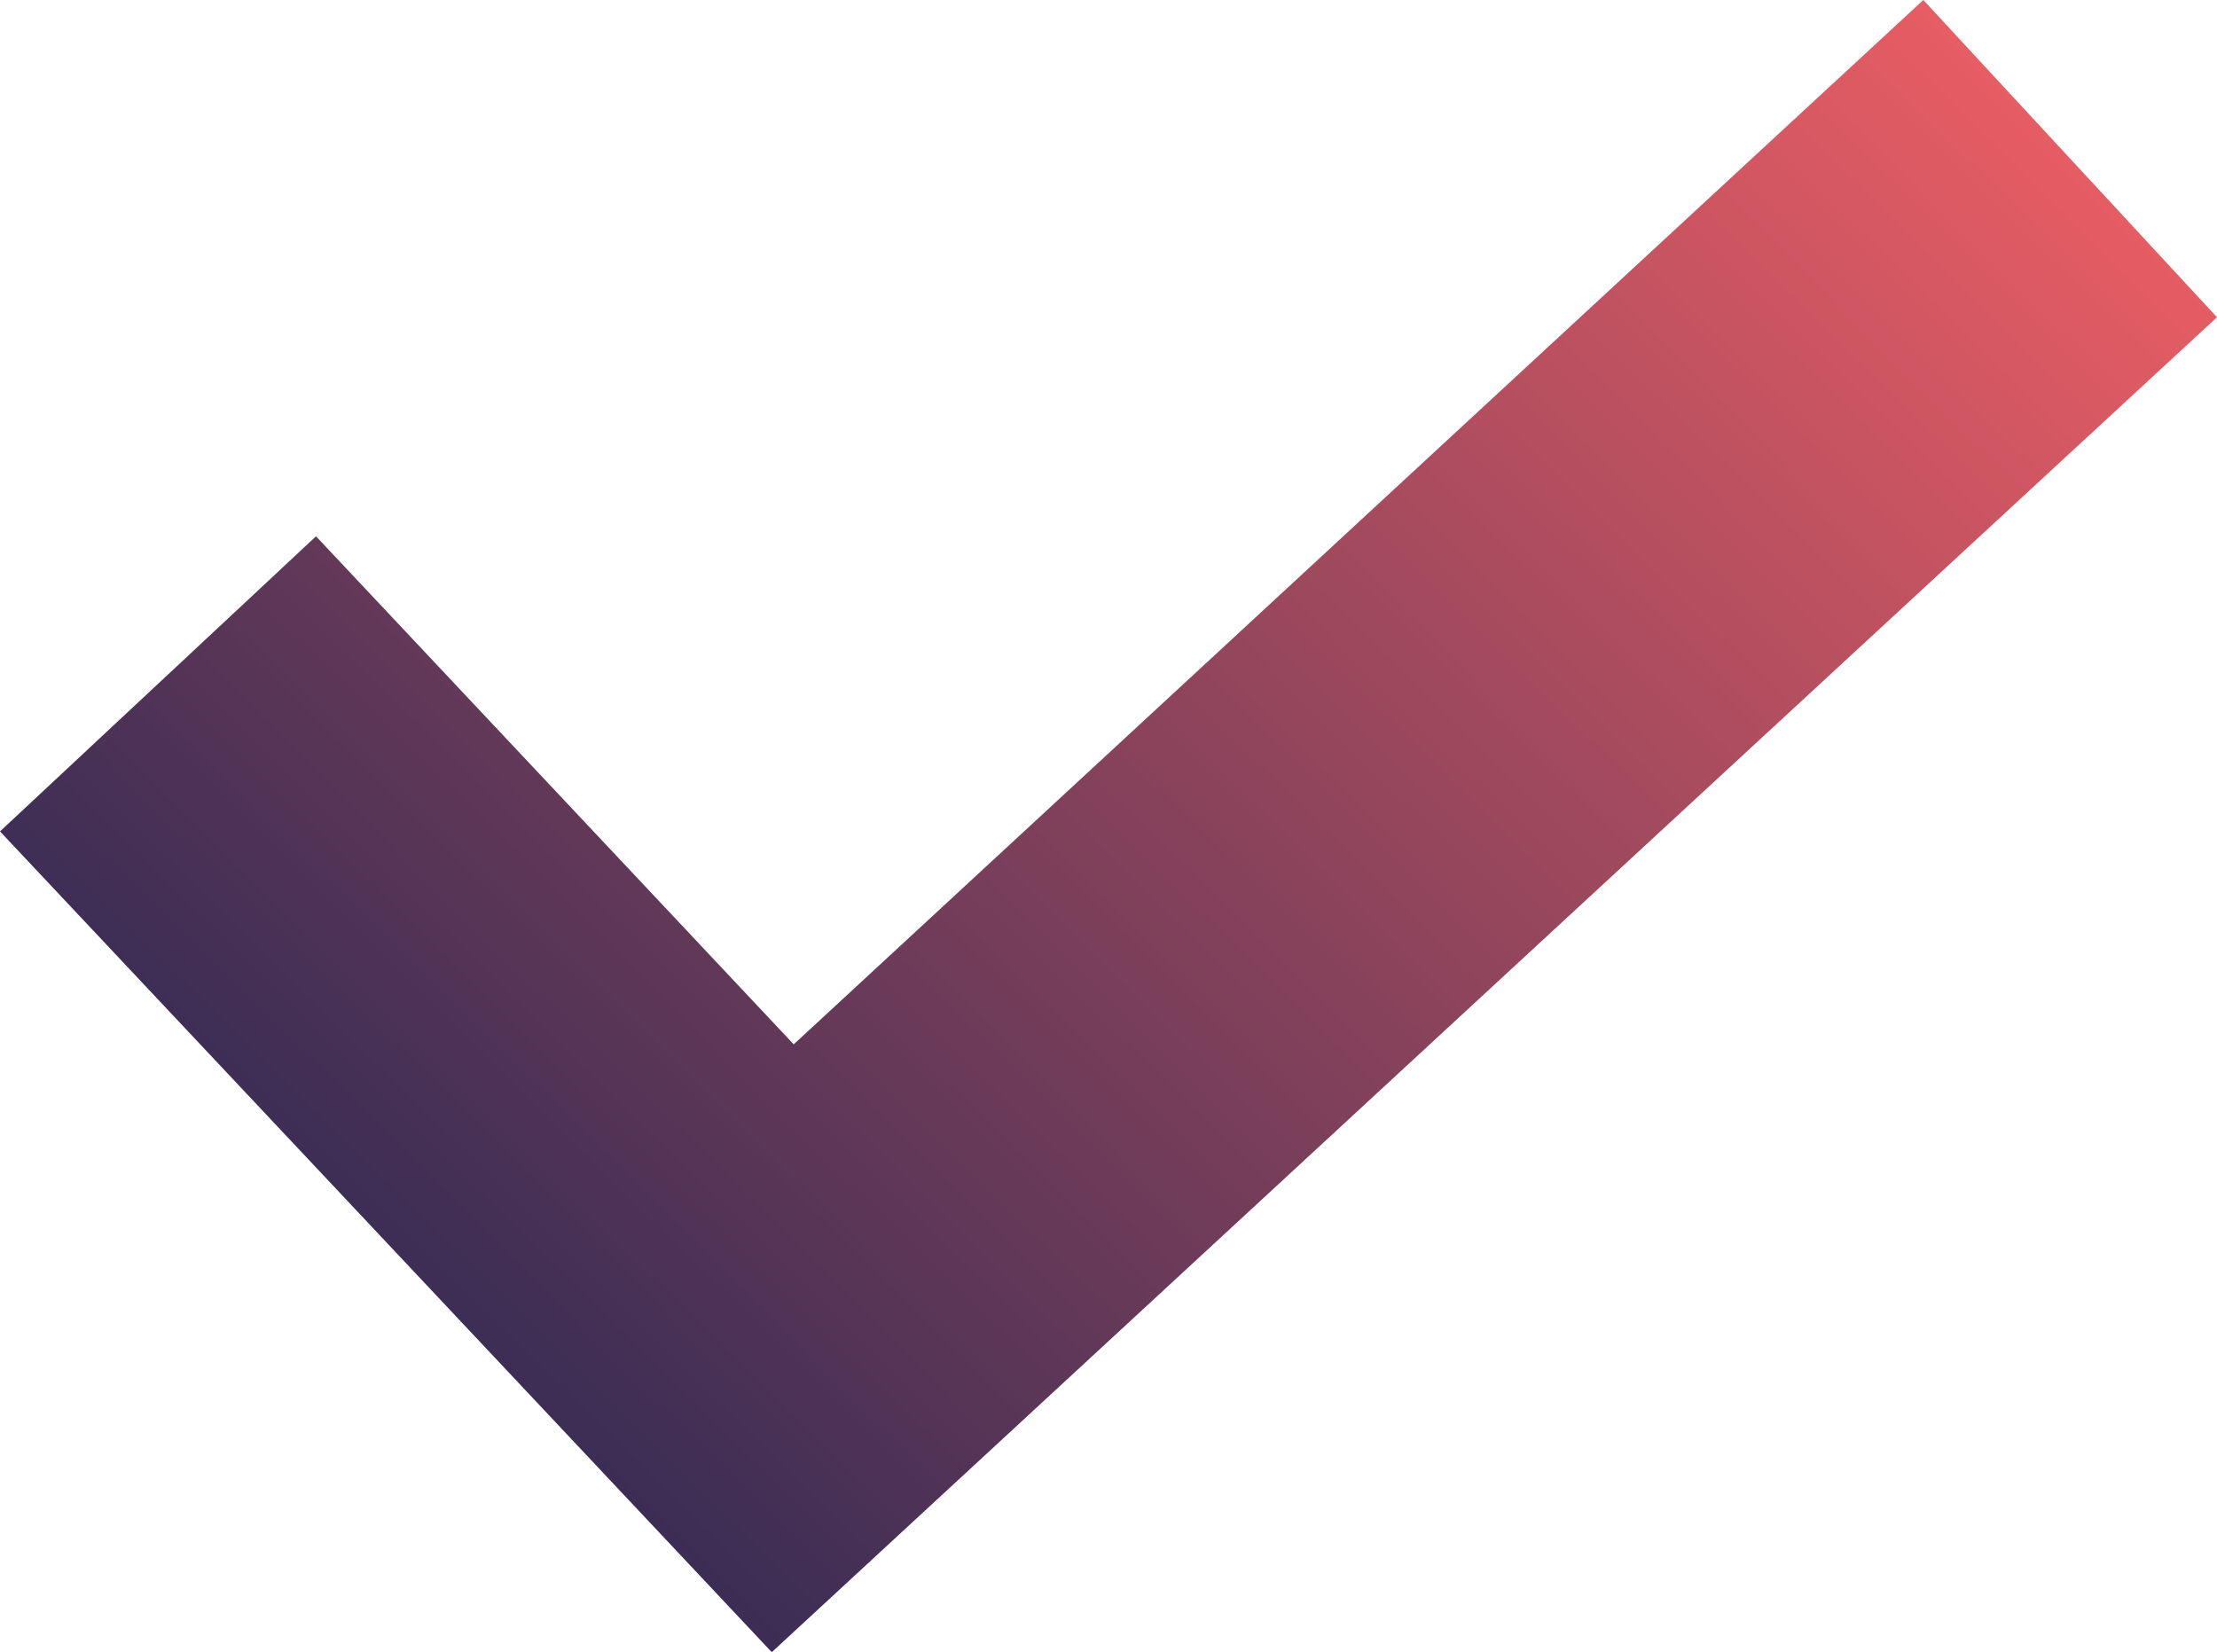 <svg width="106" height="79" viewBox="0 0 106 79" fill="none" xmlns="http://www.w3.org/2000/svg">
<path d="M91.958 0L37.95 49.936L15.109 25.643L0 39.754L36.9 79L106 15.17L91.958 0Z" fill="url(#paint0_linear_97_216)"/>
<defs>
<linearGradient id="paint0_linear_97_216" x1="99.477" y1="3.927" x2="11.305" y2="93.245" gradientUnits="userSpaceOnUse">
<stop stop-color="#EB5E64"/>
<stop offset="1" stop-color="#081F50"/>
</linearGradient>
</defs>
</svg>
